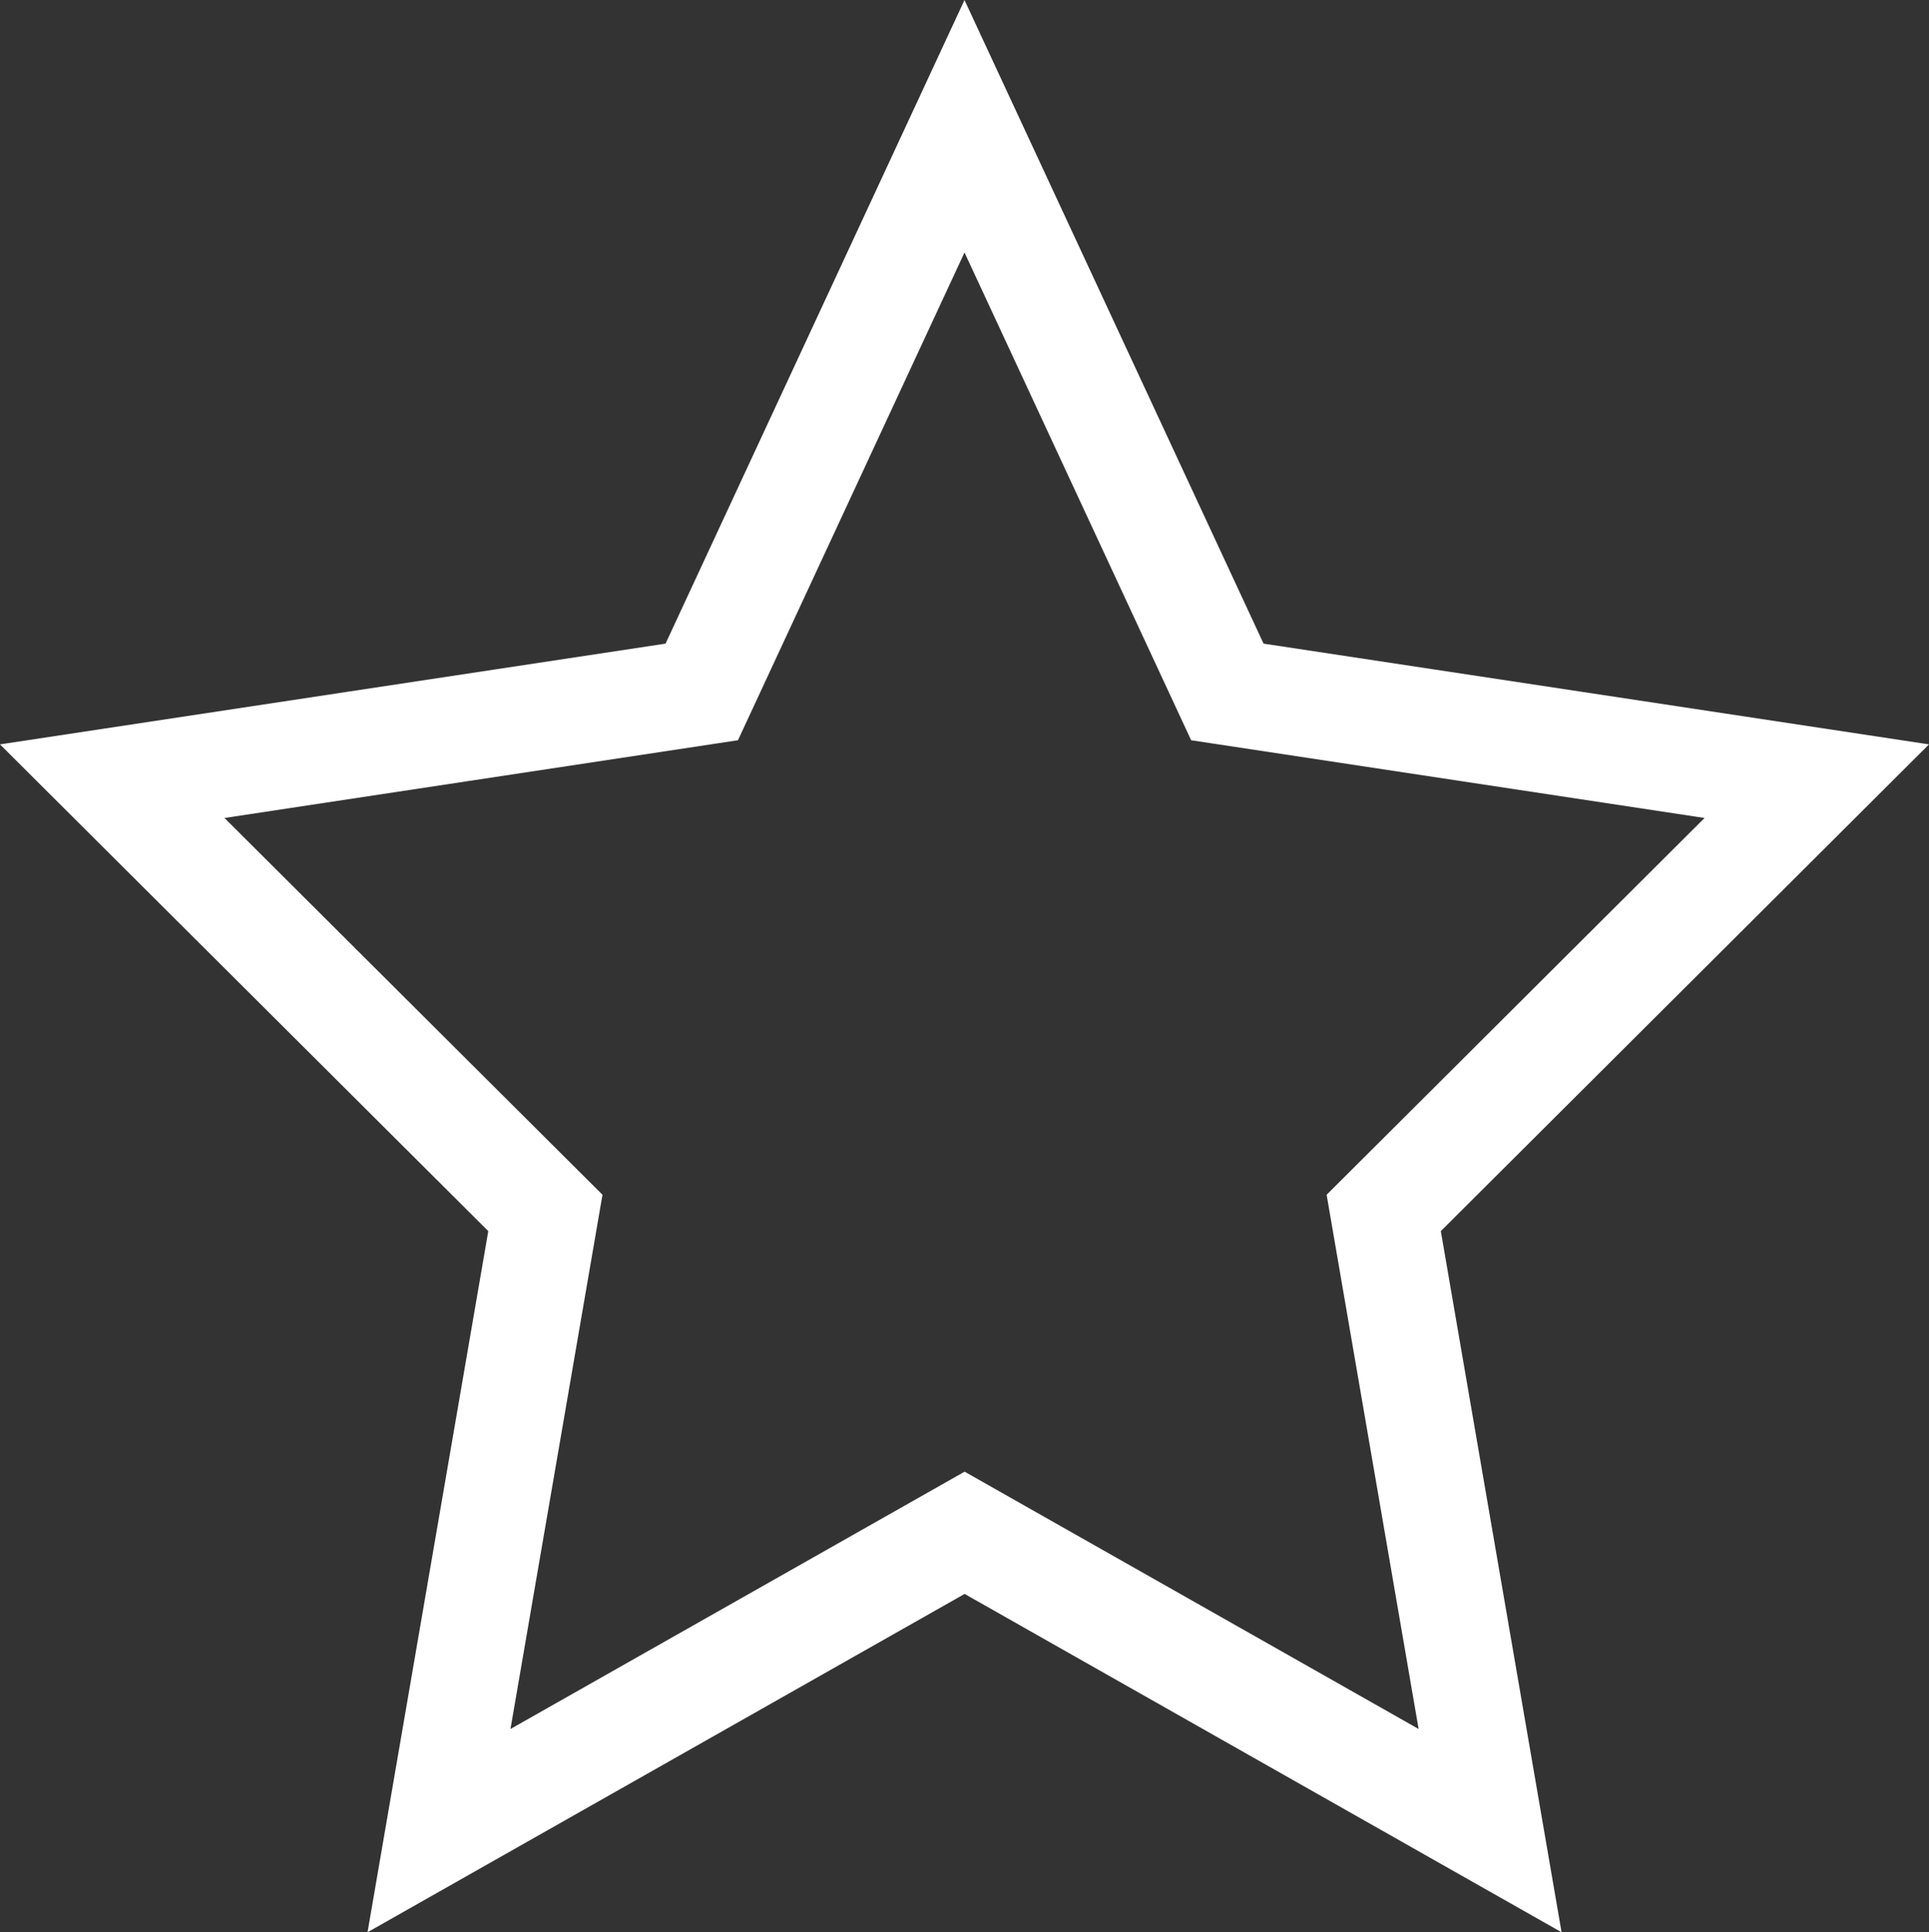 <svg xmlns="http://www.w3.org/2000/svg" width="18.134" height="18.166" viewBox="0 0 18.134 18.166"><rect x="0" y="0" width="18.134" height="18.166" fill="#333333" stroke="none"/><path d="M9.388,2,6.918,7.318l-5.542.839,4.072,4.059-1,5.807,4.941-2.8,4.94,2.8-1-5.807L17.4,8.157l-5.541-.839Z" transform="translate(-0.321 -0.813)" fill="none" stroke="#fff" stroke-width="1"/></svg>
